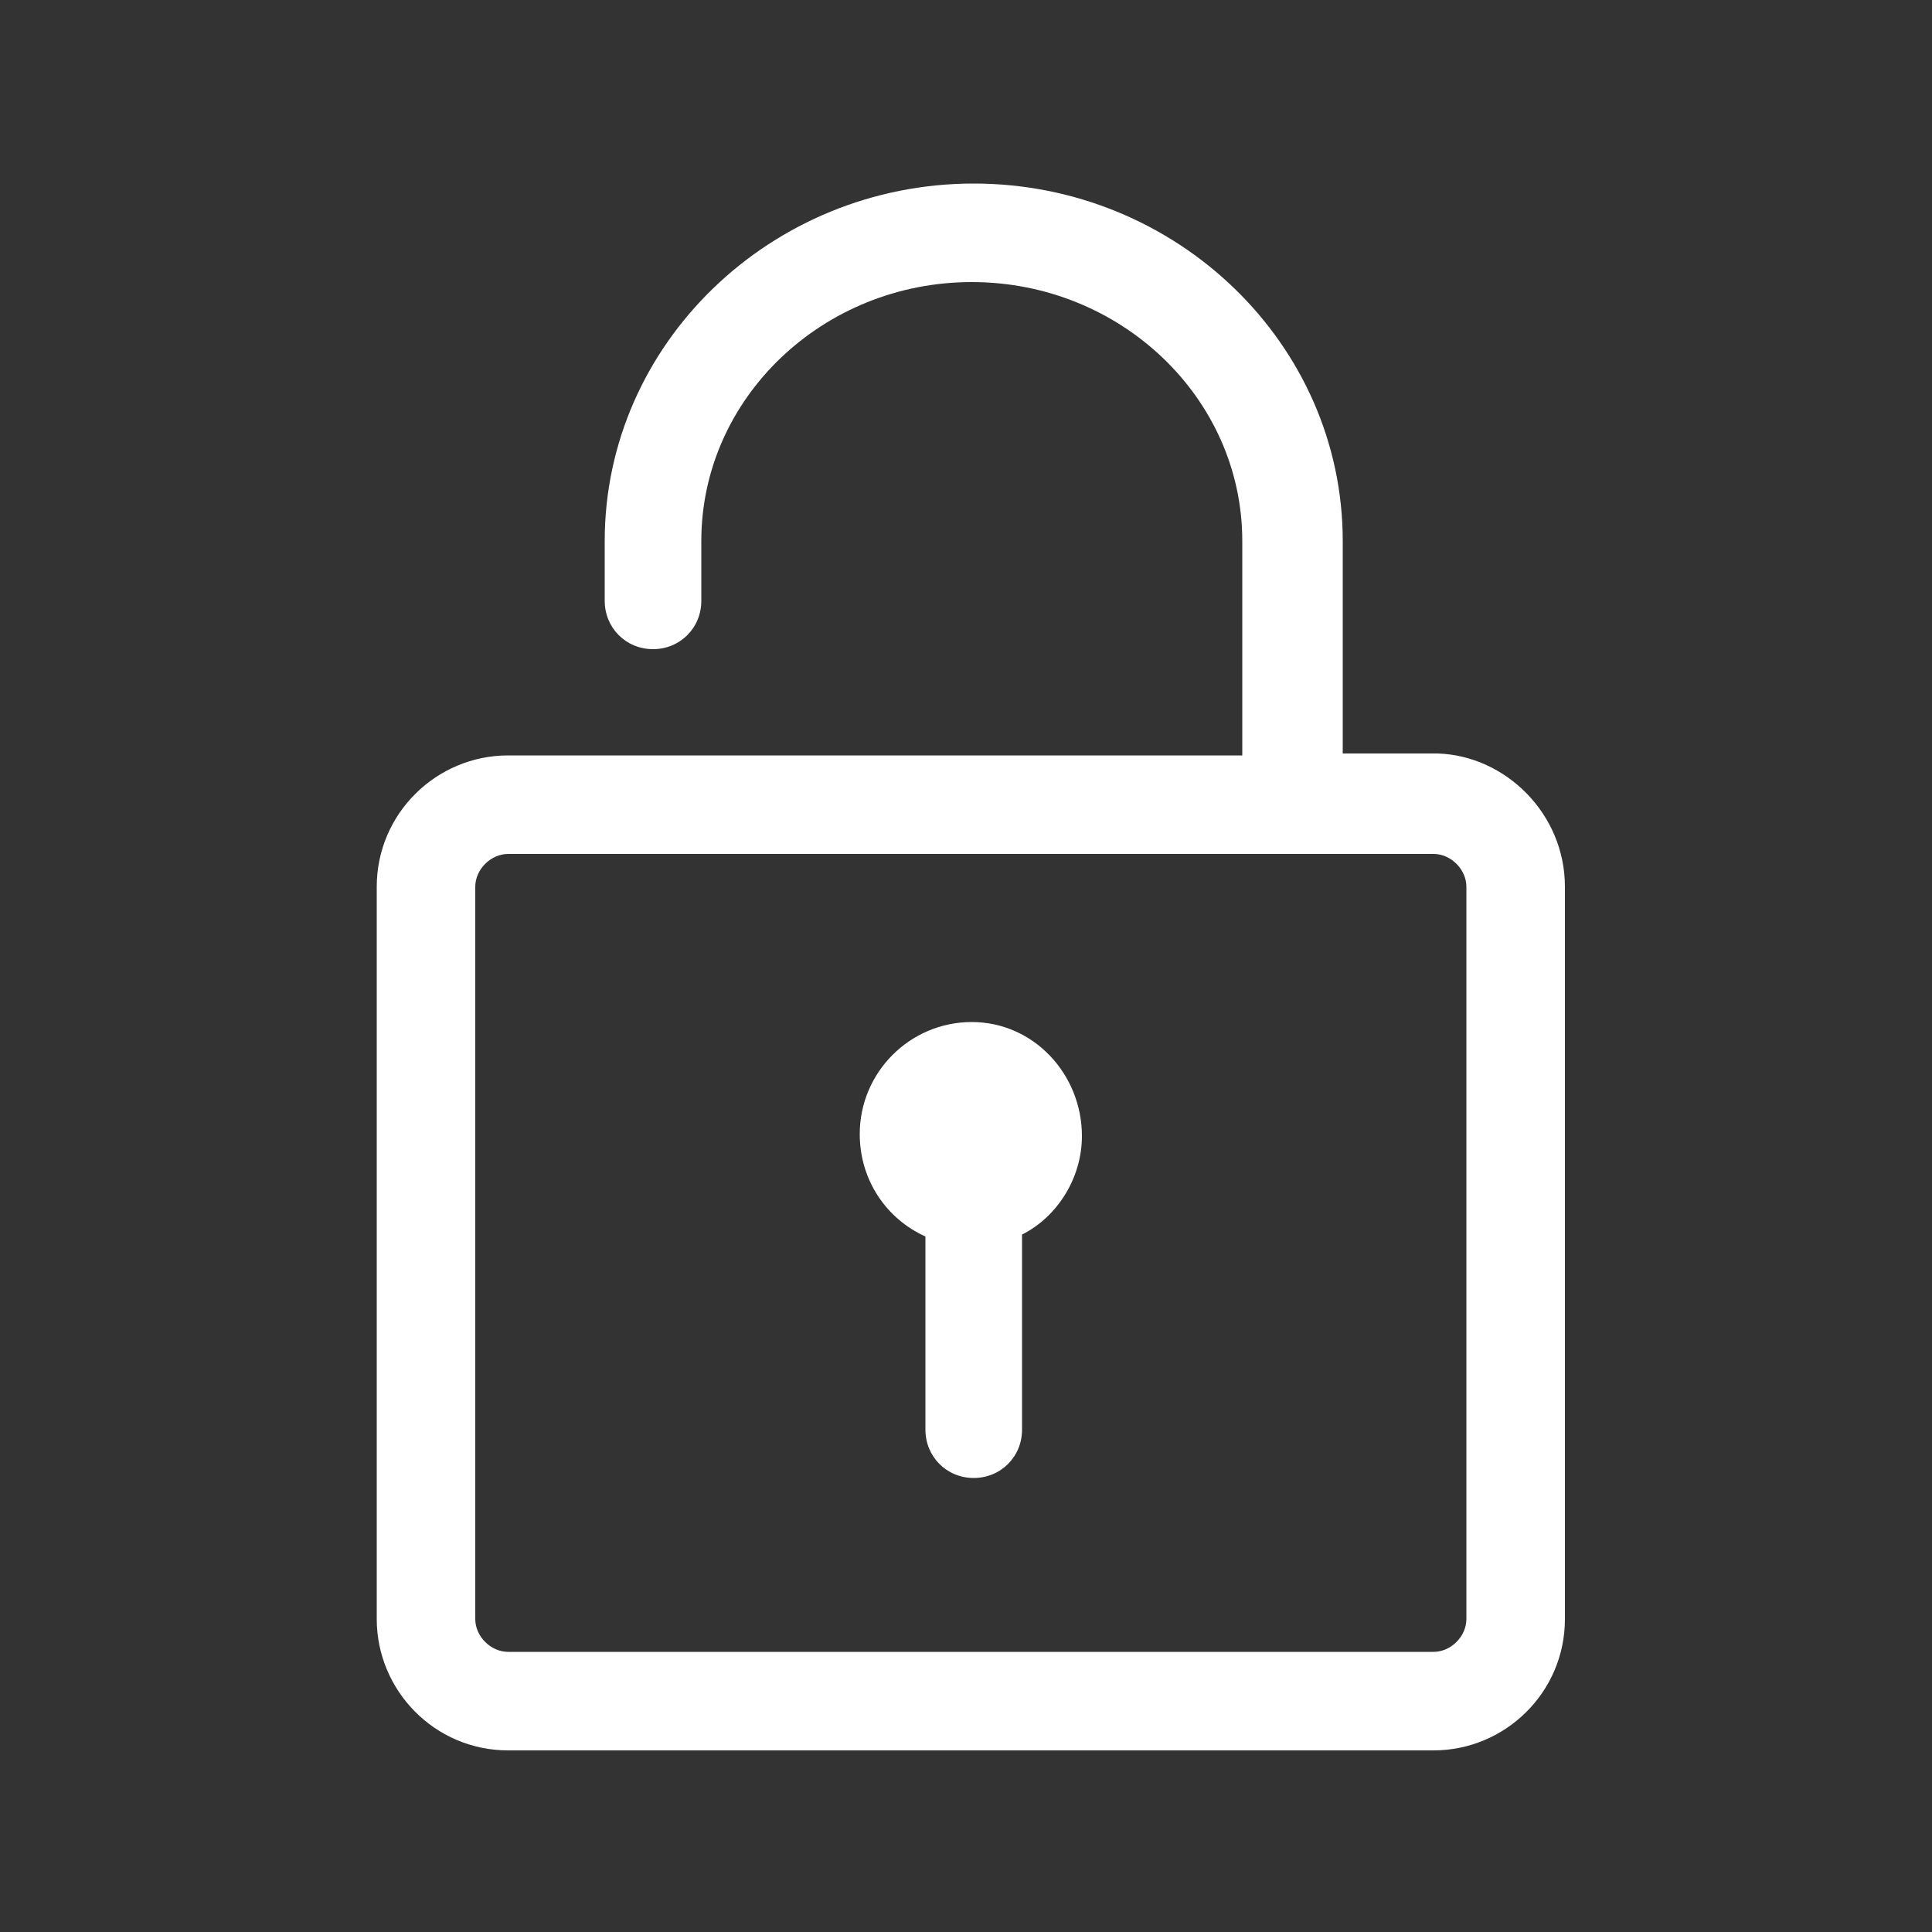 <?xml version="1.0" encoding="utf-8"?>
<!-- Generator: Adobe Illustrator 24.0.1, SVG Export Plug-In . SVG Version: 6.00 Build 0)  -->
<svg version="1.1" id="Capa_1" xmlns="http://www.w3.org/2000/svg" xmlns:xlink="http://www.w3.org/1999/xlink" x="0px" y="0px"
	 viewBox="0 0 100 100" style="enable-background:new 0 0 100 100;" xml:space="preserve">
<rect x="0" y="0" width="100" height="100" fill="#333333" stroke="none"/>
<style type="text/css">
	.st0{fill:#FFFFFF;}
</style>
<path class="st0" d="M56,58.8c0,2.2-1.3,4.2-3.1,5.1v10.1c0,1.4-1.1,2.5-2.5,2.5c-1.4,0-2.5-1.1-2.5-2.5v-10c-2-0.9-3.4-2.9-3.4-5.3
	c0-3.2,2.6-5.8,5.8-5.8S56,55.6,56,58.8z M81,45.9v37.9c0,3.8-3.1,6.8-6.8,6.8H26.3c-3.8,0-6.8-3.1-6.8-6.8V45.9
	c0-3.8,3.1-6.8,6.8-6.8h38V28c0-7.4-6.3-13.4-14-13.4c-7.7,0-14,6-14,13.4v3.1c0,1.4-1.1,2.5-2.5,2.5c-1.4,0-2.5-1.1-2.5-2.5V28
	c0-10.2,8.6-18.5,19.1-18.5c10.5,0,19.1,8.3,19.1,18.5v11h4.9C77.9,39.1,81,42.1,81,45.9L81,45.9z M75.9,45.9c0-0.9-0.8-1.7-1.7-1.7
	H26.3c-0.9,0-1.7,0.8-1.7,1.7v37.9c0,0.9,0.8,1.7,1.7,1.7h47.9c0.9,0,1.7-0.8,1.7-1.7L75.9,45.9L75.9,45.9z"/>
</svg>
